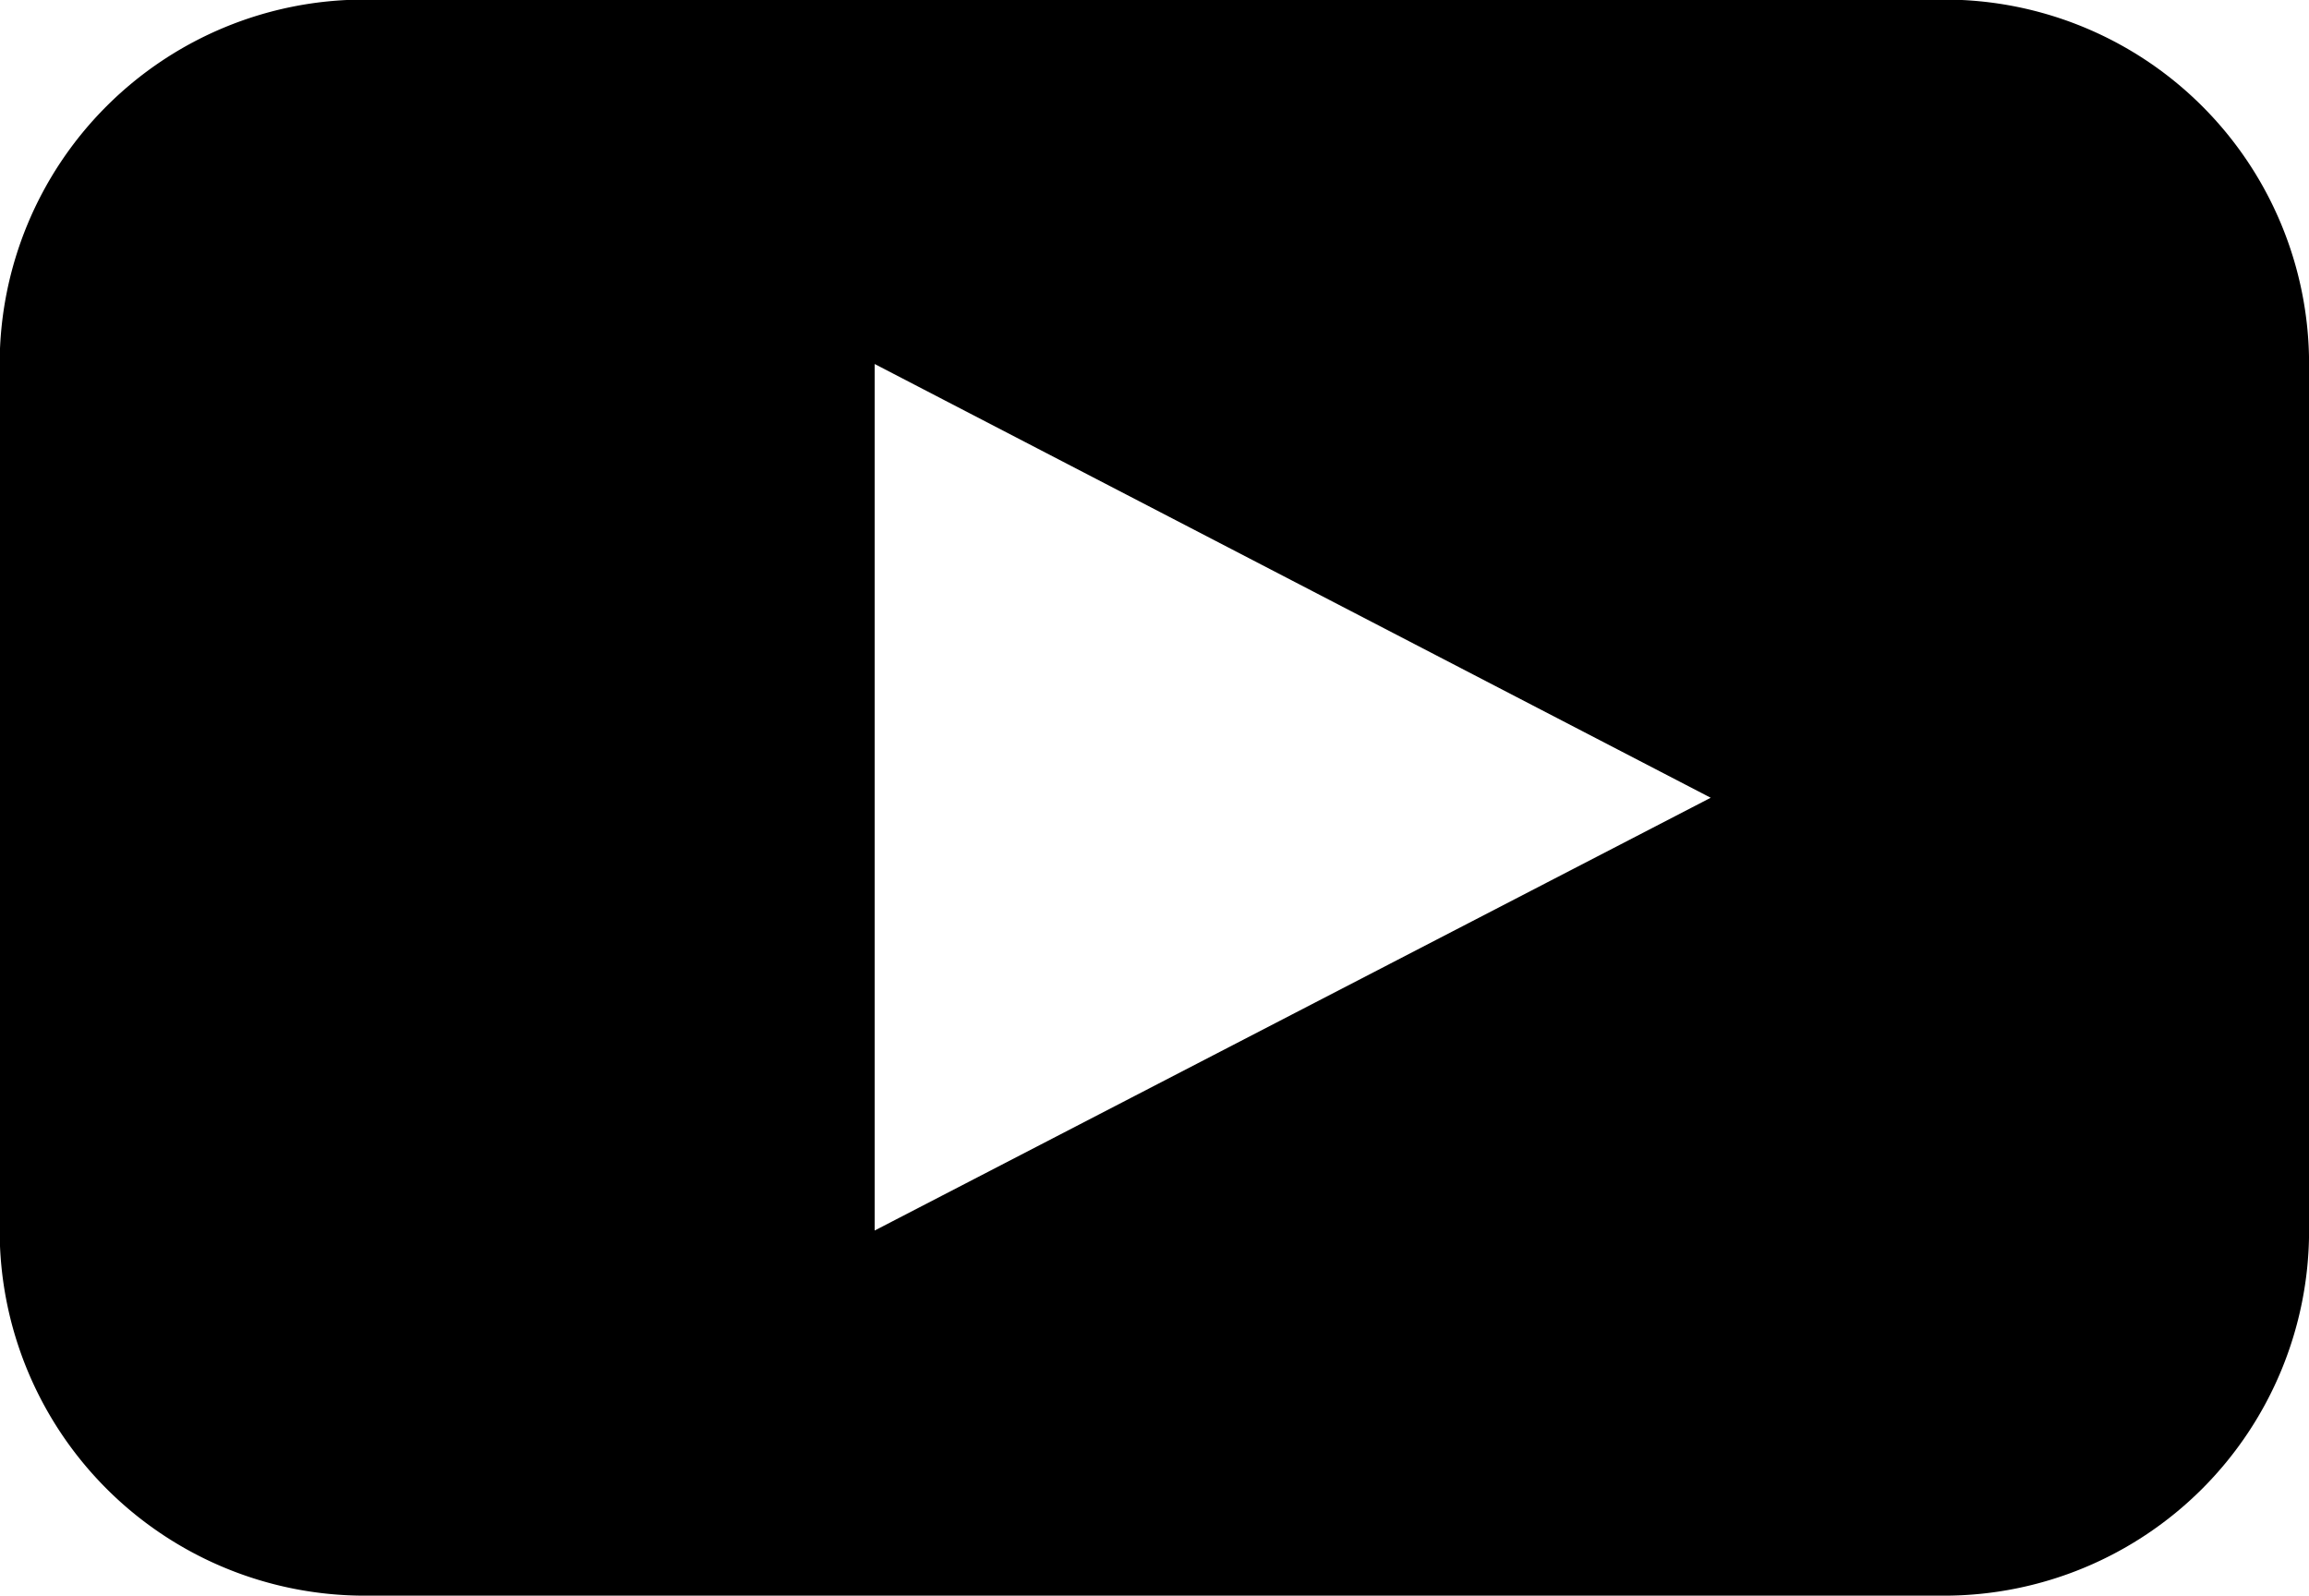 <svg xmlns="http://www.w3.org/2000/svg" width="28.513" height="19.706" viewBox="0 0 28.513 19.706"><path data-name="Tracé 20" d="M24.015-.005H4.496a4.5 4.5 0 0 0-4.5 4.5v10.7a4.507 4.507 0 0 0 4.5 4.509h19.518a4.507 4.507 0 0 0 4.5-4.509v-10.7a4.5 4.5 0 0 0-4.5-4.5m-13.213 15.2v-10.7l10.324 5.356Z" /></svg>